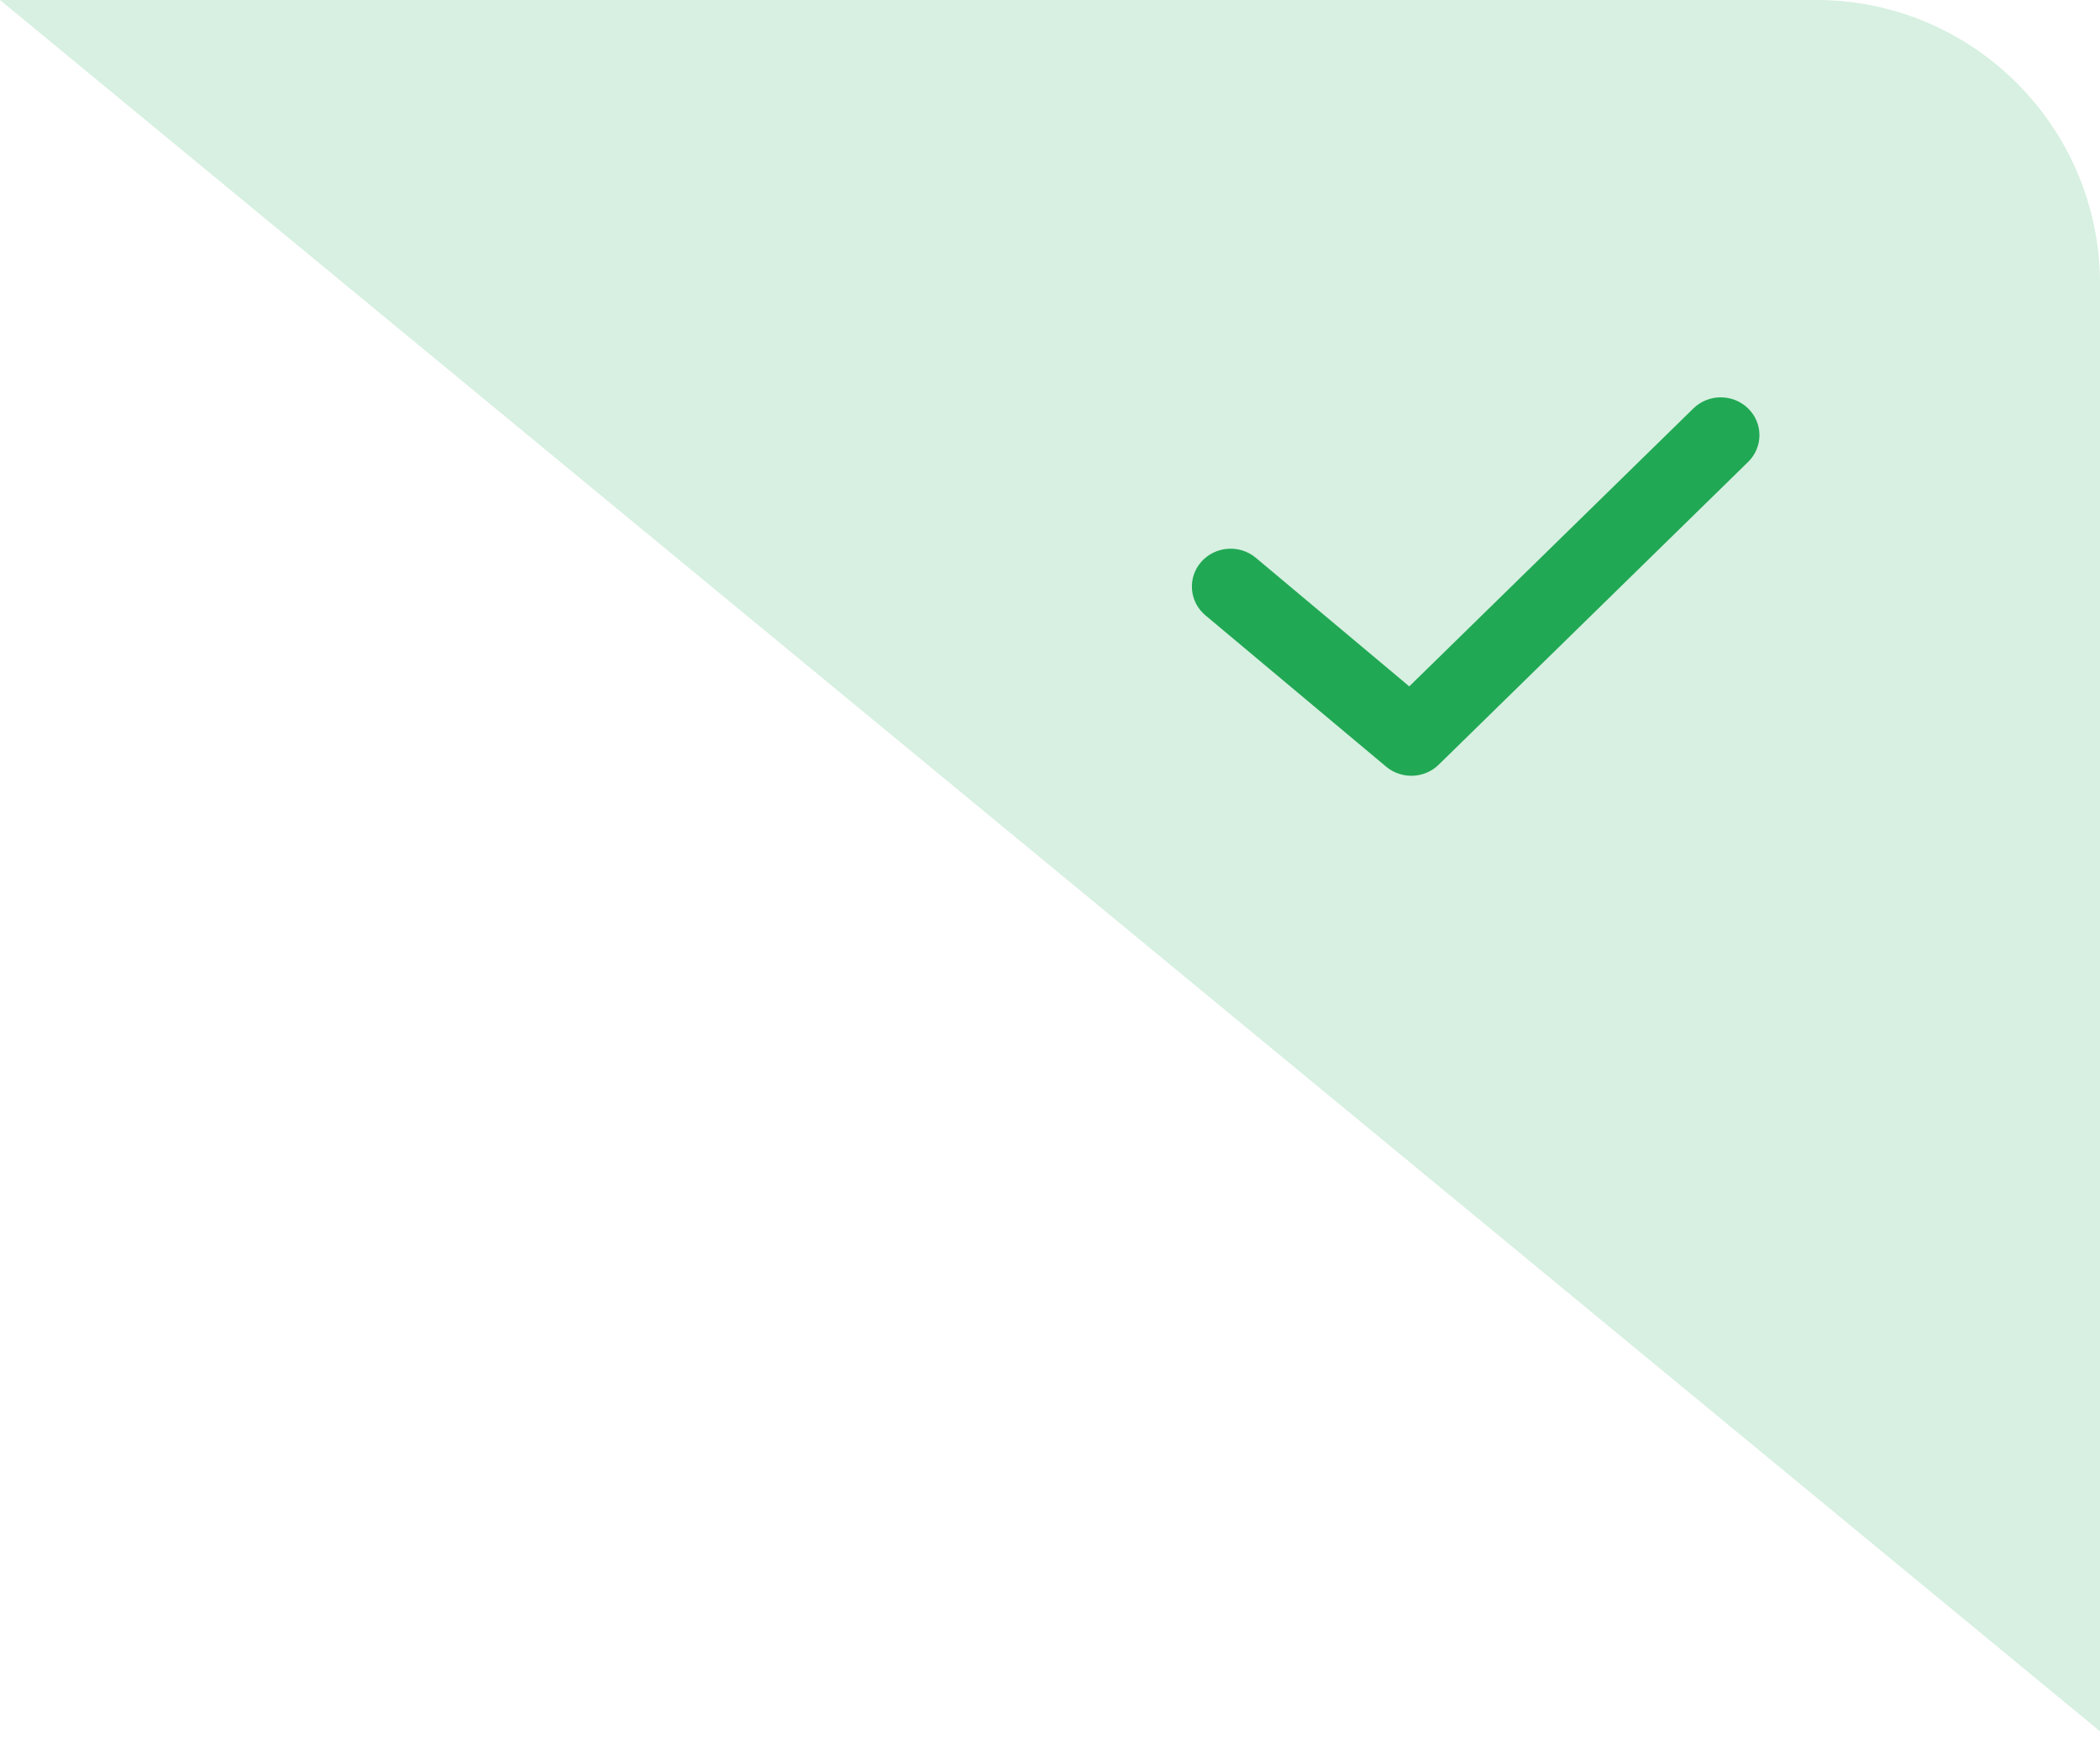 <?xml version="1.0" encoding="UTF-8"?>
<svg width="37px" height="31px" viewBox="0 0 37 31" version="1.1" xmlns="http://www.w3.org/2000/svg" xmlns:xlink="http://www.w3.org/1999/xlink">
    <title>编组 2</title>
    <g id="视觉" stroke="none" stroke-width="1" fill="none" fill-rule="evenodd">
        <g id="画板" transform="translate(-107, -112)" fill="#21A854">
            <g id="编组-2" transform="translate(107, 112)">
                <path d="M0,0 L32,0 C34.761,-5.07265313e-16 37,2.239 37,5 L37,30.5 L37,30.5 L0,0 Z" id="矩形备份-9" opacity="0.178"></path>
                <path d="M29.835,7.196 C30.101,6.935 30.533,6.935 30.8,7.195 C31.066,7.455 31.067,7.877 30.8,8.138 L25.349,13.471 C25.097,13.718 24.693,13.733 24.422,13.506 L21.238,10.84 C20.952,10.6 20.919,10.179 21.164,9.899 C21.41,9.62 21.84,9.587 22.127,9.827 L24.83,12.092 L29.835,7.196 Z" id="路径备份-4" fill-rule="nonzero"></path>
            </g>
        </g>
    </g>
</svg>